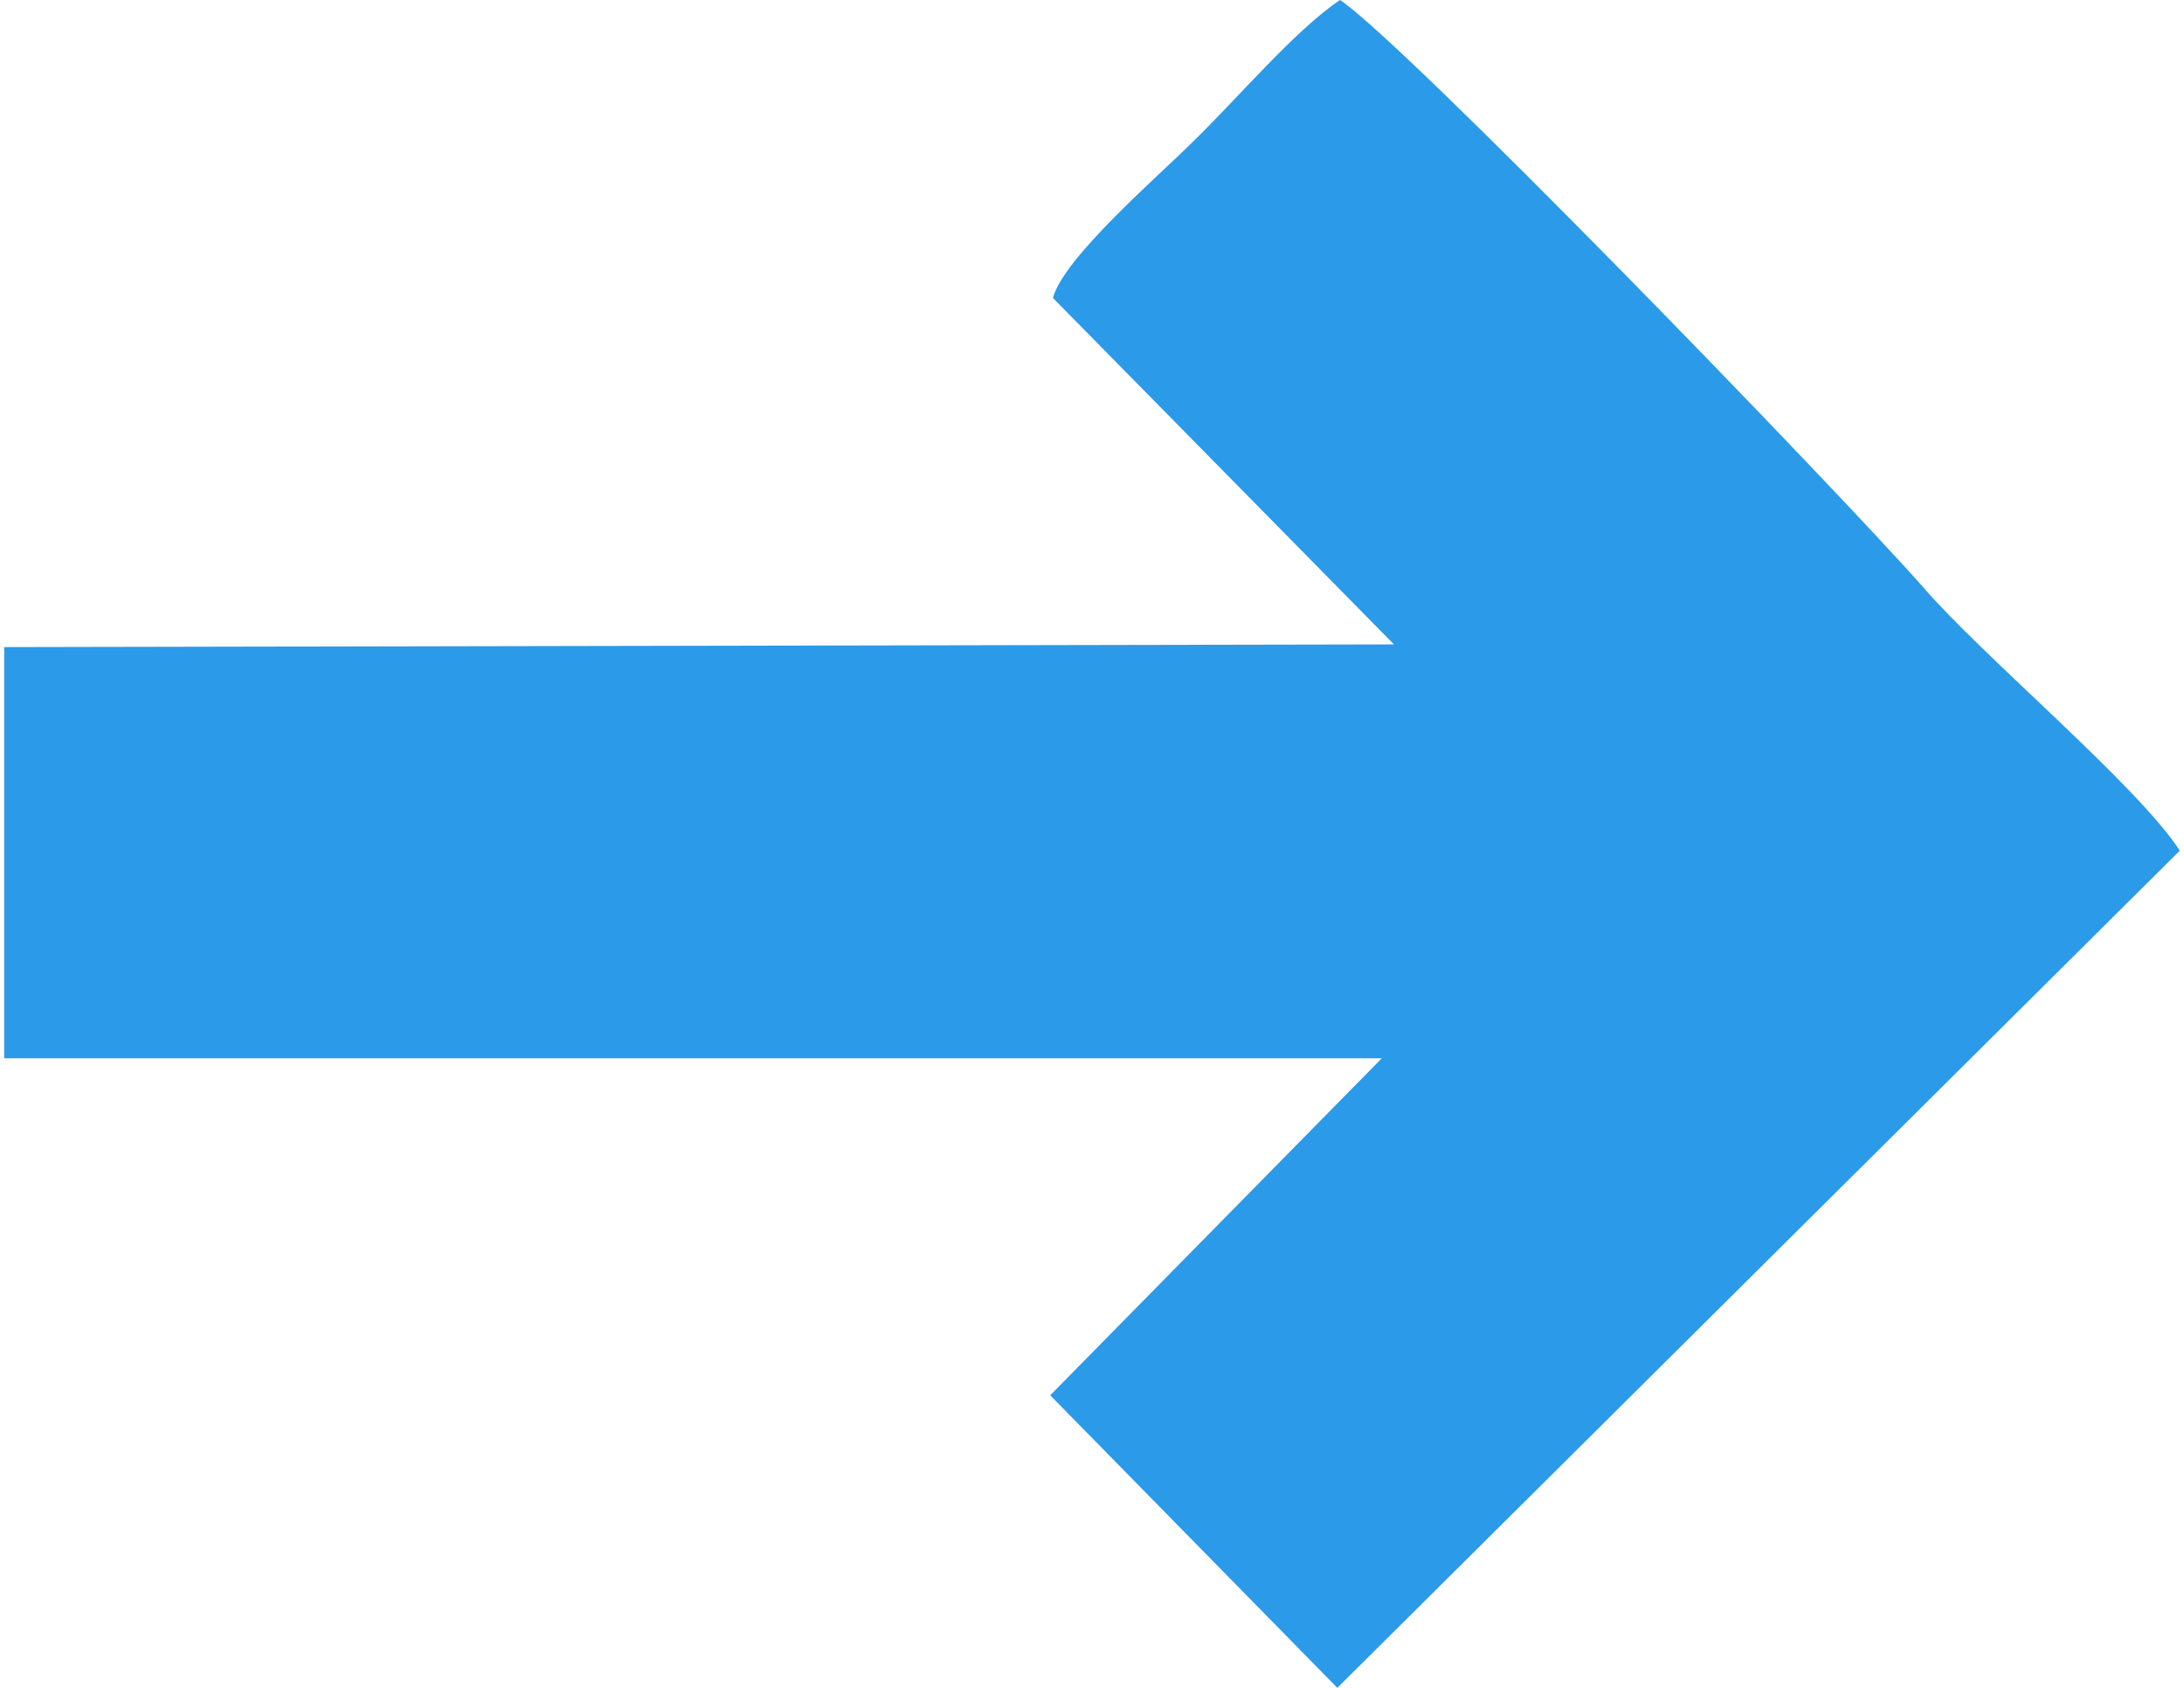 <?xml version="1.0" encoding="UTF-8"?>
<!DOCTYPE svg PUBLIC "-//W3C//DTD SVG 1.1//EN" "http://www.w3.org/Graphics/SVG/1.1/DTD/svg11.dtd">
<!-- Creator: CorelDRAW X8 -->
<svg xmlns="http://www.w3.org/2000/svg" xml:space="preserve" width="44px" height="34px" version="1.1" style="shape-rendering:geometricPrecision; text-rendering:geometricPrecision; image-rendering:optimizeQuality; fill-rule:evenodd; clip-rule:evenodd"
viewBox="0 0 1614 1252"
 xmlns:xlink="http://www.w3.org/1999/xlink">
 <defs>
  <style type="text/css">
   <![CDATA[
    .fil0 {fill:#2B9AE8}
   ]]>
  </style>
 </defs>
 <g id="Warstwa_x0020_1">
  <path class="fil0" d="M778 221l253 257 -1031 2 0 305 1022 0 -246 250 213 217 625 -621c-31,-48 -147,-145 -190,-195 -69,-78 -385,-404 -433,-436 -33,22 -77,74 -109,105 -25,25 -96,86 -104,116z"/>
 </g>
</svg>
